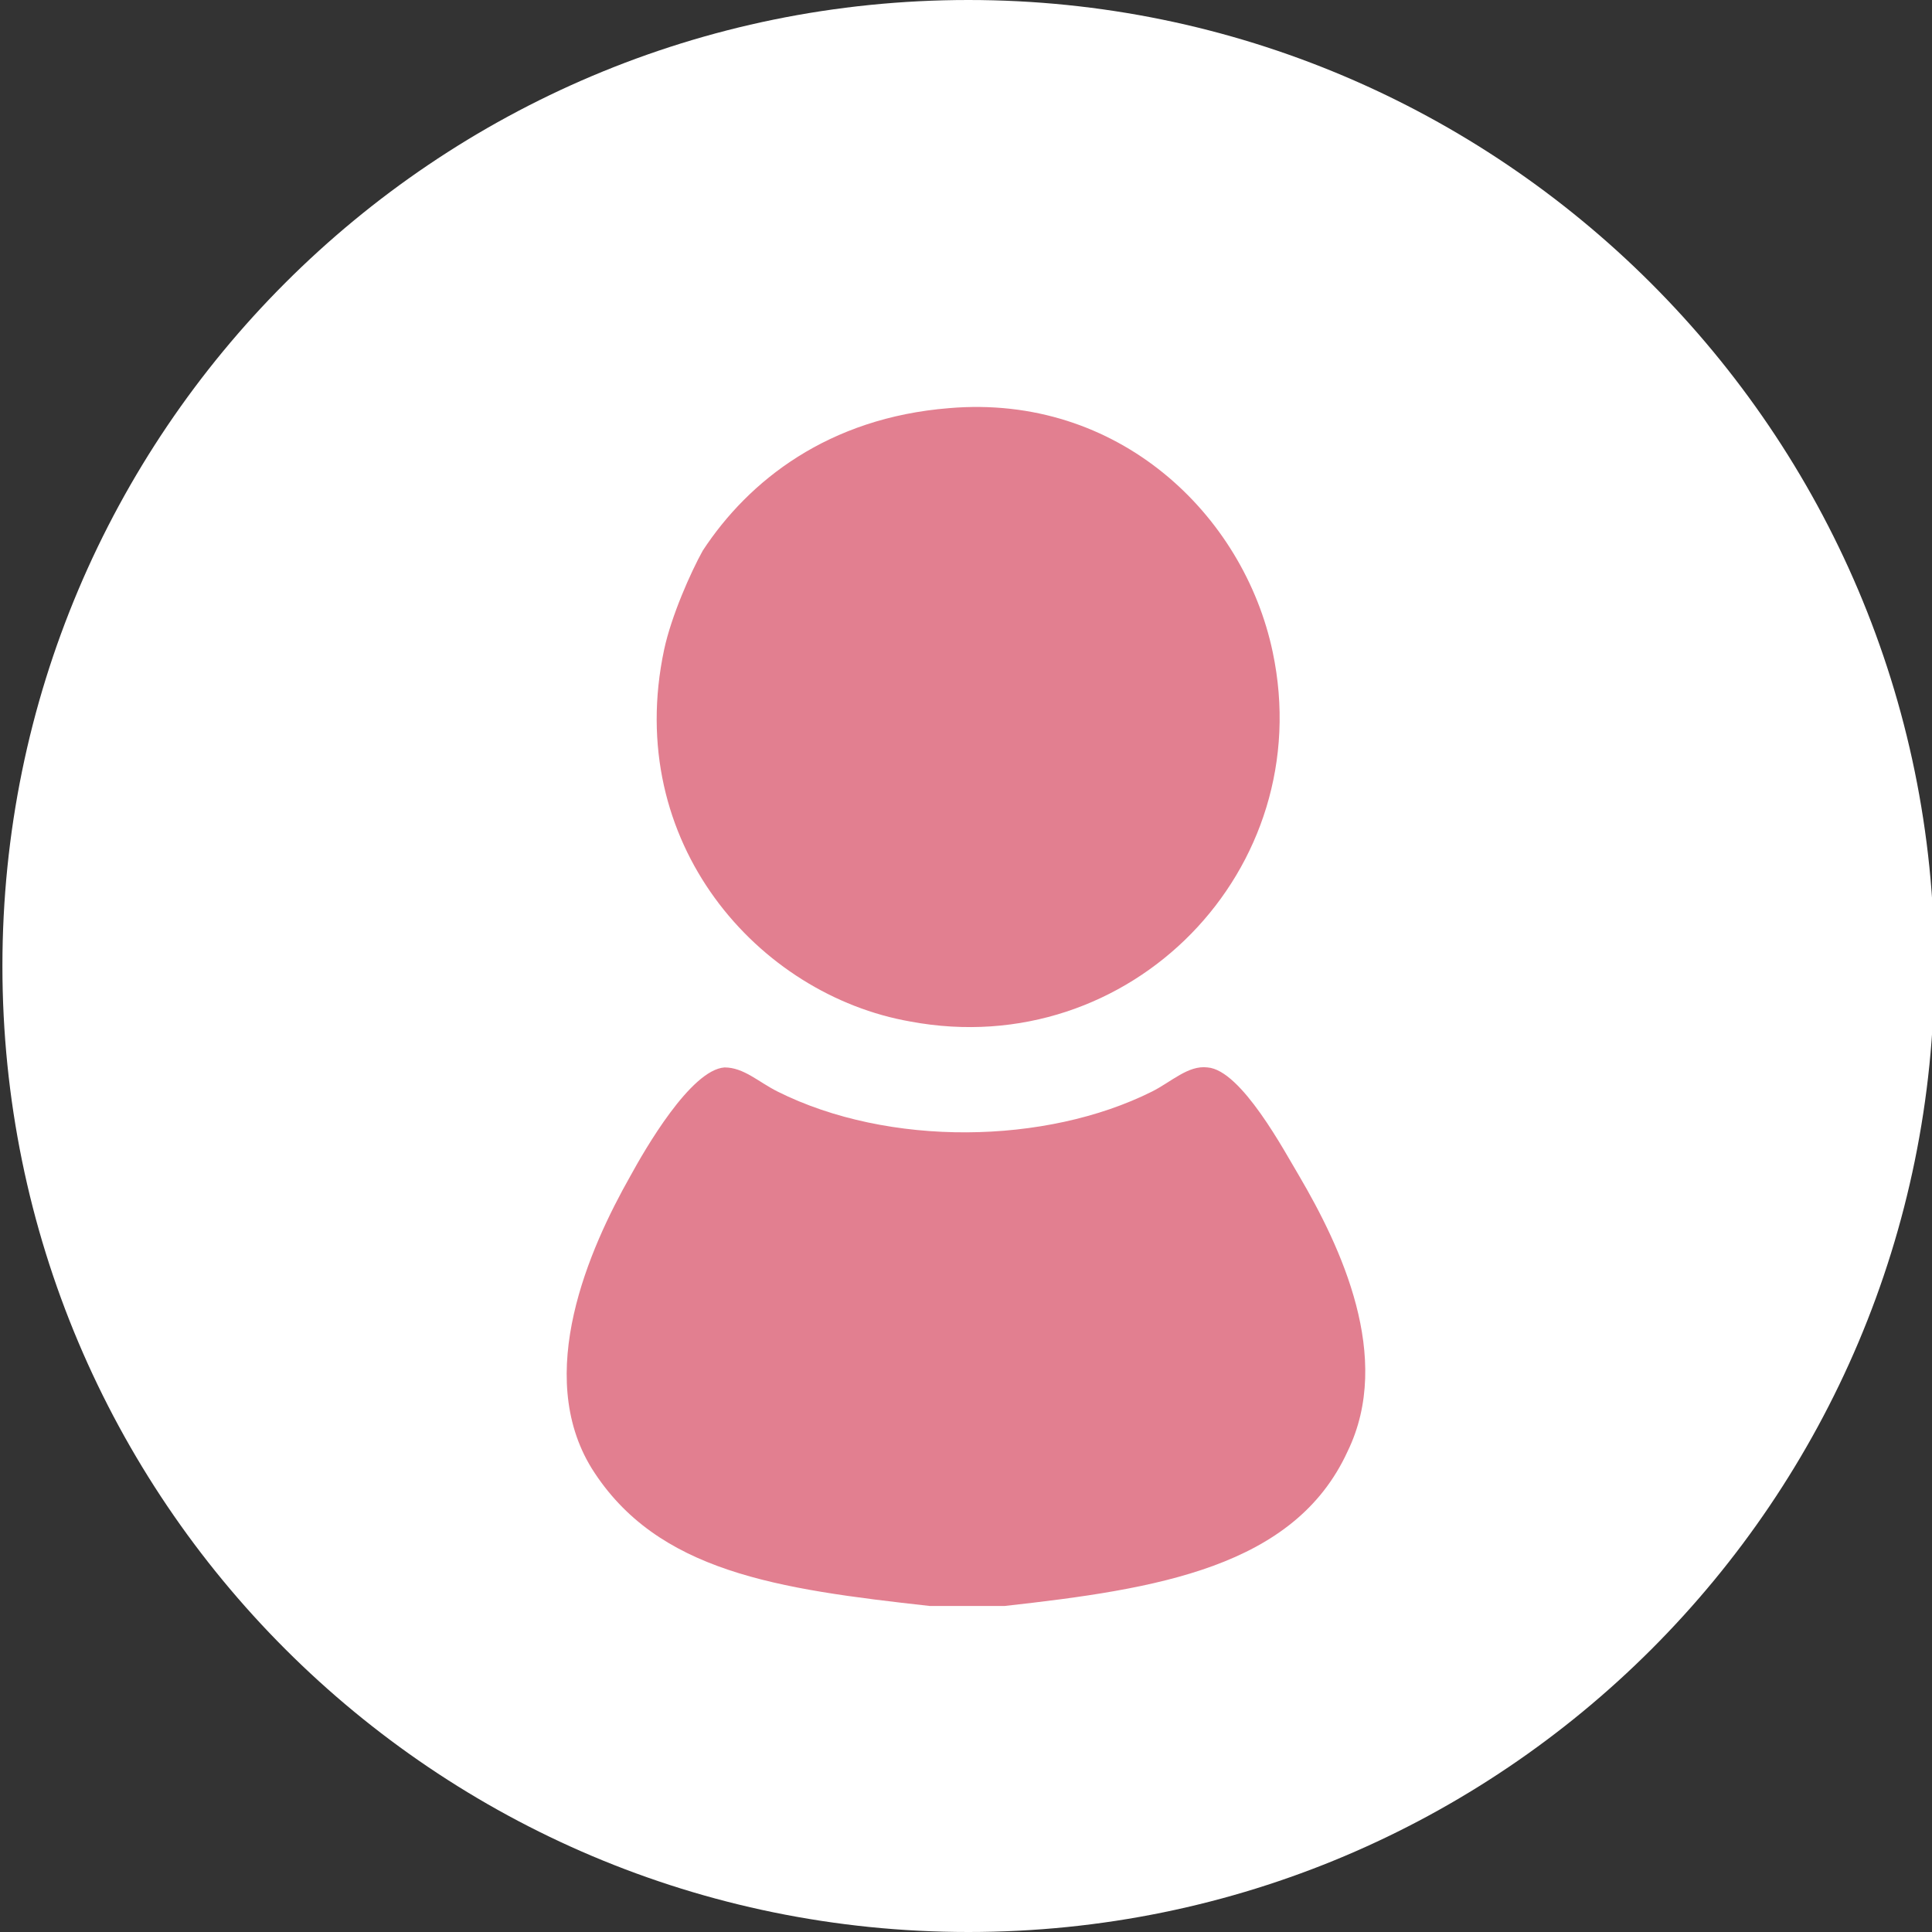 <?xml version="1.0" encoding="utf-8"?>
<!-- Generator: Adobe Illustrator 27.2.0, SVG Export Plug-In . SVG Version: 6.00 Build 0)  -->
<svg version="1.1" id="レイヤー_1" xmlns="http://www.w3.org/2000/svg" xmlns:xlink="http://www.w3.org/1999/xlink" x="0px"
	 y="0px" viewBox="0 0 80 80" style="enable-background:new 0 0 80 80;" xml:space="preserve">
<rect x="0" y="0" width="80" height="80" fill="#333333" stroke="none"/>
<style type="text/css">
	.st0{fill-rule:evenodd;clip-rule:evenodd;fill:#FFFFFF;}
	.st1{fill-rule:evenodd;clip-rule:evenodd;fill:#E27F90;}
</style>
<g>
	<path class="st0" d="M80.1,40c0,22.1-17.9,40-40,40c-22.1,0-40-17.9-40-40S18,0,40.1,0C62.1,0,80.1,17.9,80.1,40z"/>
	<g>
		<path class="st1" d="M39.3,16.9c7-0.6,12.2,4.4,13.4,10.1c1.9,9-5.9,17-15,15.3c-6.3-1.1-11.9-7.4-10.2-15.4
			c0.3-1.4,1.1-3.2,1.6-4.1C31,19.9,34.3,17.3,39.3,16.9z"/>
		<path class="st1" d="M41.6,66.5c-1,0-2.1,0-3.1,0c-6.3-0.7-11.3-1.4-14-5.7c-2.4-3.9-0.1-9.1,1.6-12.1c0.6-1.1,2.5-4.4,3.9-4.5
			c0.8,0,1.4,0.6,2.2,1c4.6,2.3,11.1,2.2,15.5,0c0.8-0.4,1.5-1.1,2.3-1c1.4,0.1,3.2,3.5,3.8,4.5c1.7,2.9,3.9,7.5,2,11.4
			C53.6,64.9,47.9,65.8,41.6,66.5z"/>
	</g>
</g>
</svg>
